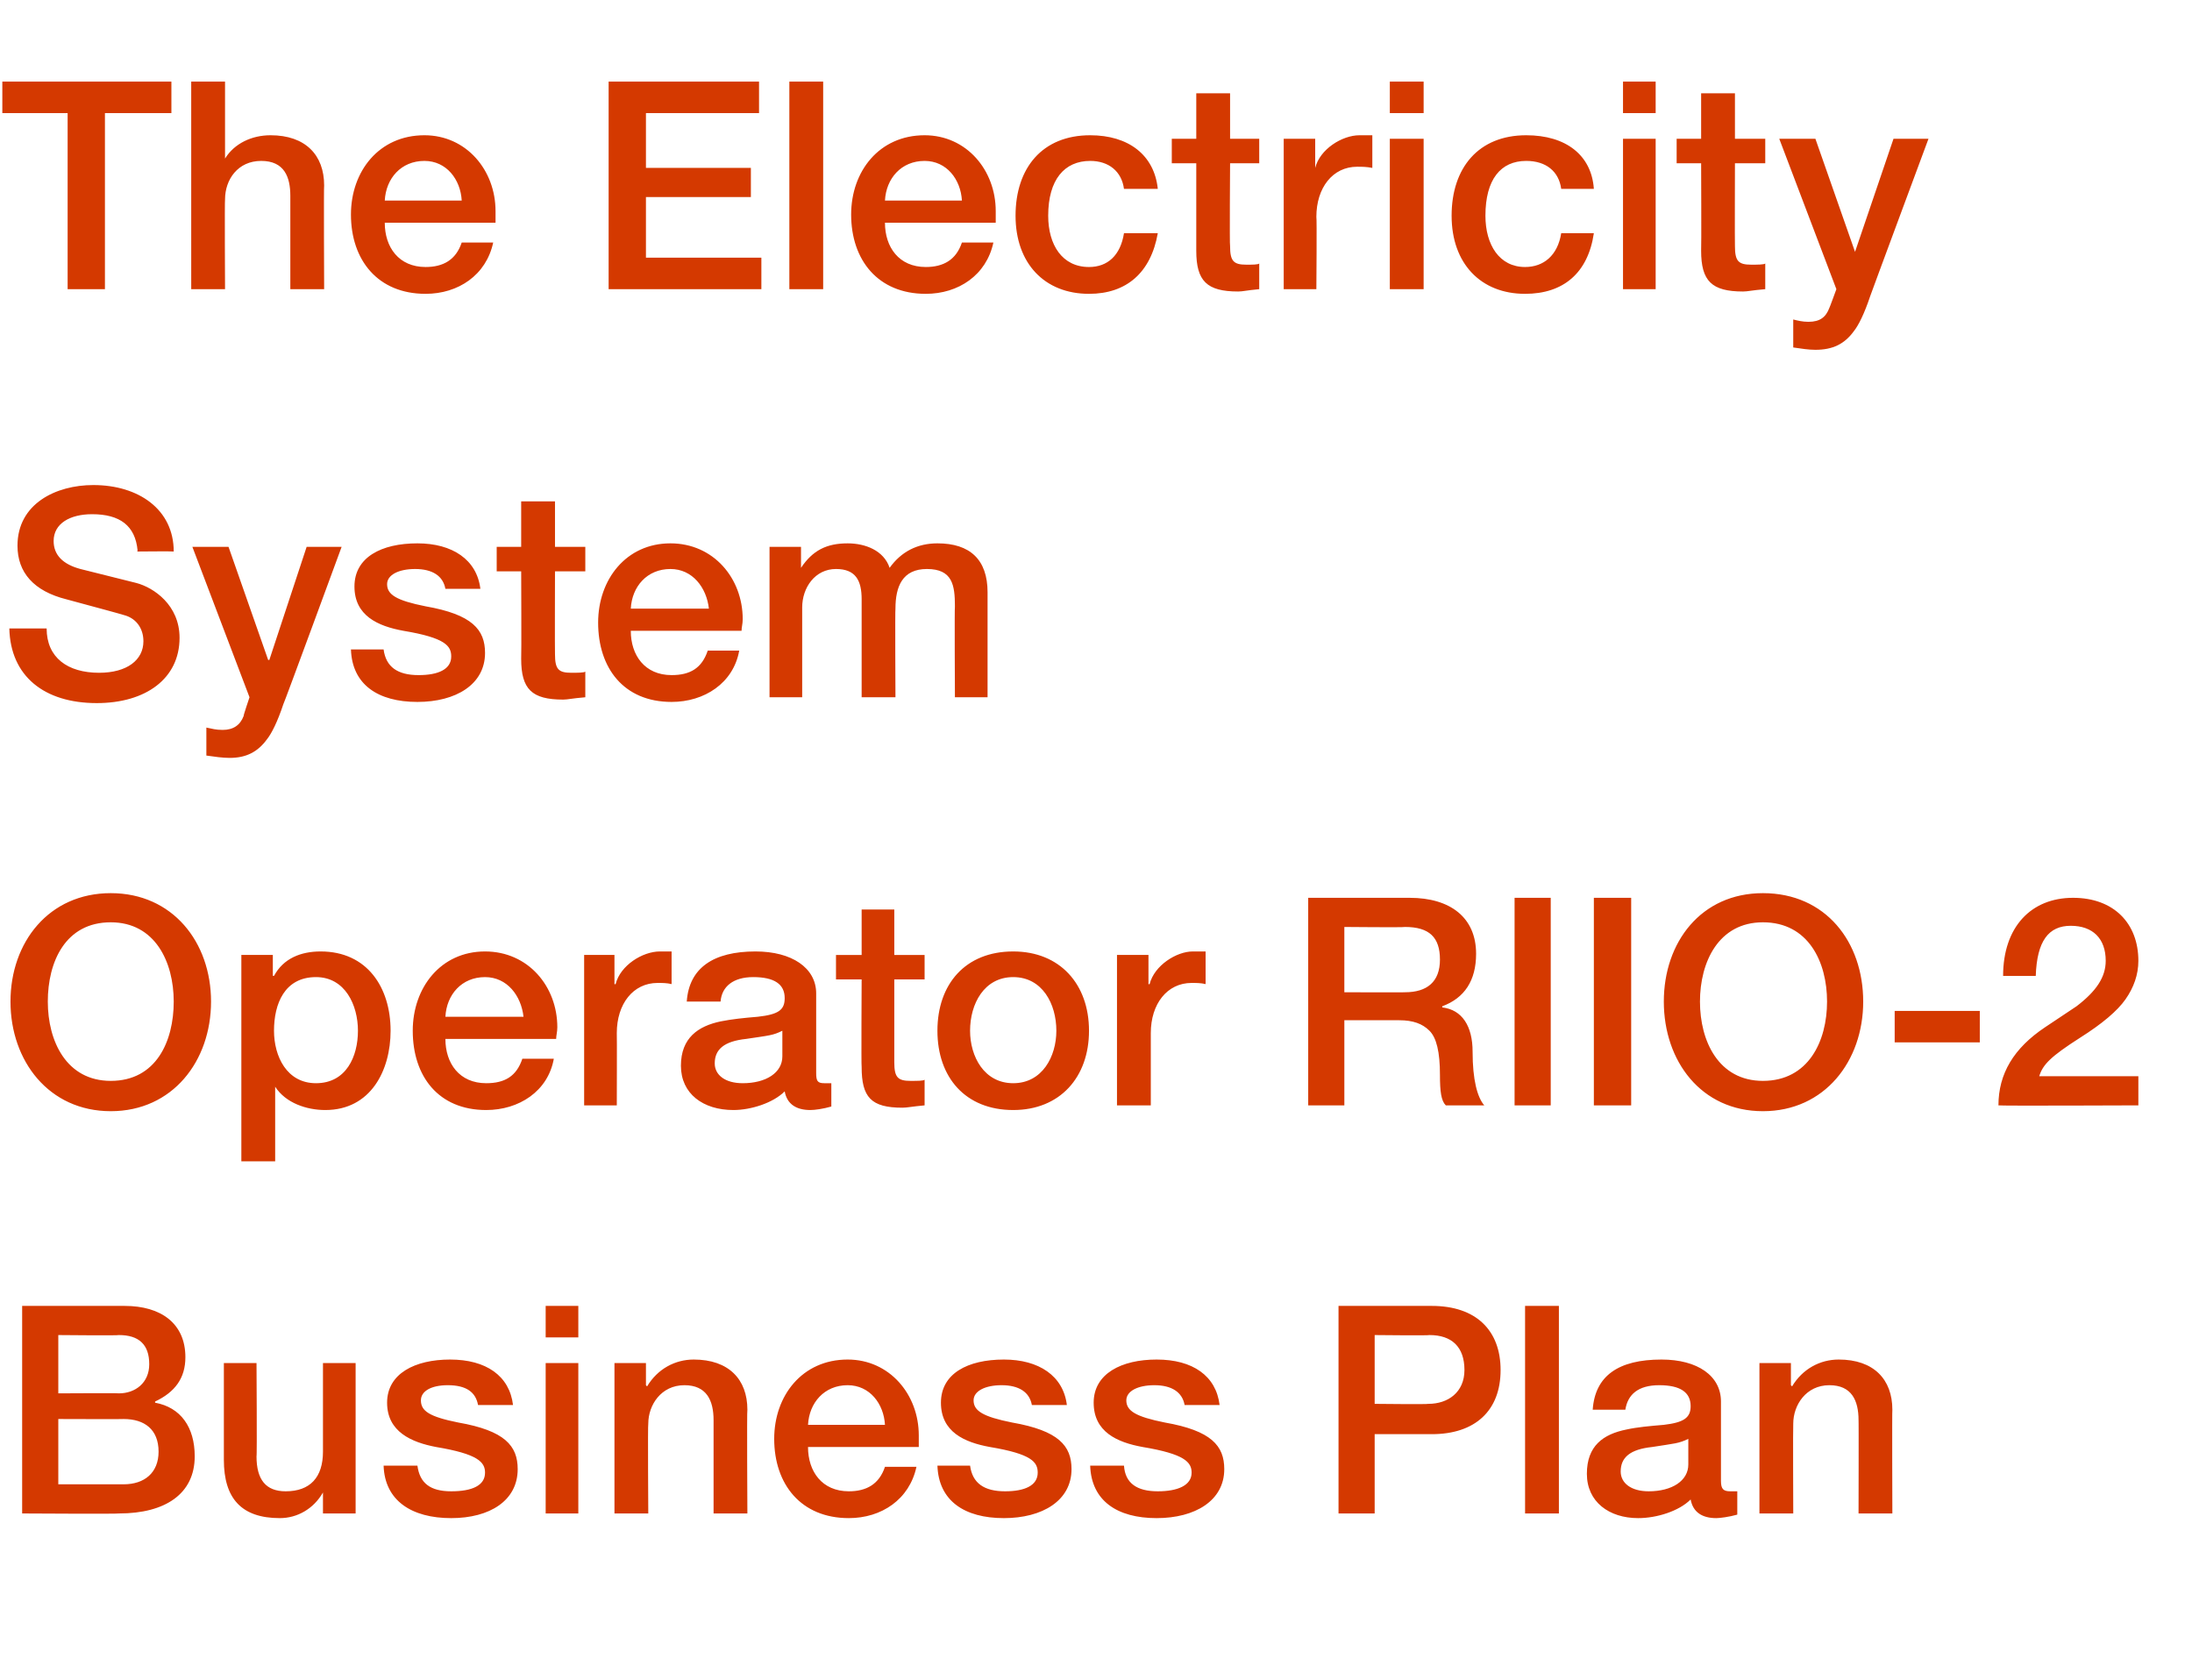 <?xml version="1.0" standalone="no"?><!DOCTYPE svg PUBLIC "-//W3C//DTD SVG 1.1//EN" "http://www.w3.org/Graphics/SVG/1.1/DTD/svg11.dtd"><svg xmlns="http://www.w3.org/2000/svg" version="1.1" width="188px" height="144.1px" viewBox="0 -7 188 144.1" style="top:-7px"><desc>The Electricity System Operator RIIO-2 Business Plan</desc><defs/><g id="Polygon123598"><path d="m10.7 105c3.1 0 5.2 1.5 5.2 4.4c0 1.8-.9 3-2.6 3.8v.1c2.2.4 3.4 2.1 3.4 4.6c0 3.2-2.5 4.9-6.5 4.9c.03.05-8.3 0-8.3 0V105h8.8zm-.5 7.5c1.4 0 2.6-.9 2.6-2.5c0-1.7-.9-2.5-2.6-2.5c.03.05-5.2 0-5.2 0v5s5.18-.03 5.2 0zm.4 7.8c1.8 0 3-1 3-2.8c0-1.9-1.2-2.8-3-2.8c.03.02-5.6 0-5.6 0v5.6h5.6zM22 109.9s.05 8.05 0 8c0 2 .8 3 2.5 3c2.1 0 3.2-1.2 3.2-3.4v-7.6h2.8v12.9h-2.8V121s0 .05 0 0c-.8 1.4-2.2 2.2-3.7 2.2c-3.3 0-4.8-1.7-4.8-5v-8.3h2.8zm22 3.6h-3c-.2-1.1-1-1.7-2.6-1.7c-1.4 0-2.3.5-2.3 1.3c0 .9.7 1.4 3.2 1.9c4 .7 5.1 2 5.1 4c0 2.7-2.4 4.2-5.7 4.2c-3.4 0-5.7-1.5-5.8-4.5h2.9c.2 1.5 1.1 2.2 2.9 2.2c1.8 0 2.9-.5 2.9-1.6c0-.9-.6-1.6-4.2-2.2c-2.1-.4-4.2-1.3-4.2-3.8c0-2.5 2.4-3.7 5.4-3.7c3.1 0 5.1 1.4 5.4 3.9zm5.6-8.5v2.7h-2.8V105h2.8zm0 4.9v12.9h-2.8v-12.9h2.8zm14.5 4c-.05-.03 0 8.9 0 8.9h-2.9v-8c0-1.7-.6-3-2.5-3c-2 0-3.1 1.7-3.1 3.3c-.05.05 0 7.7 0 7.7h-2.9v-12.9h2.7v1.9s.05.07.1.1c.9-1.5 2.4-2.3 4-2.3c3 0 4.6 1.7 4.6 4.3zm14.7 2.2v1h-9.5c0 2.1 1.2 3.8 3.5 3.8c1.5 0 2.6-.6 3.1-2.1h2.7c-.6 2.8-3 4.4-5.8 4.4c-4.1 0-6.4-2.9-6.4-6.8c0-3.7 2.4-6.8 6.3-6.8c3.6 0 6.1 3 6.1 6.5zm-2.9-.9c-.1-1.8-1.3-3.4-3.2-3.4c-2 0-3.3 1.5-3.4 3.4h6.6zm15.6-1.7h-3c-.2-1.1-1.1-1.7-2.6-1.7c-1.4 0-2.4.5-2.4 1.3c0 .9.8 1.4 3.3 1.9c4 .7 5.1 2 5.1 4c0 2.7-2.5 4.2-5.8 4.2c-3.4 0-5.6-1.5-5.7-4.5h2.8c.2 1.5 1.2 2.2 3 2.2c1.7 0 2.8-.5 2.8-1.6c0-.9-.5-1.6-4.1-2.2c-2.2-.4-4.2-1.3-4.2-3.8c0-2.5 2.3-3.7 5.4-3.7c3 0 5.1 1.4 5.4 3.9zm13.1 0h-3c-.2-1.1-1.1-1.7-2.6-1.7c-1.4 0-2.4.5-2.4 1.3c0 .9.8 1.4 3.3 1.9c4 .7 5.1 2 5.1 4c0 2.7-2.5 4.2-5.8 4.2c-3.4 0-5.6-1.5-5.7-4.5h2.9c.1 1.5 1.1 2.2 2.9 2.2c1.7 0 2.9-.5 2.9-1.6c0-.9-.6-1.6-4.2-2.2c-2.2-.4-4.2-1.3-4.2-3.8c0-2.5 2.4-3.7 5.4-3.7c3.1 0 5.1 1.4 5.4 3.9zm18.2-8.5c3.8 0 5.9 2.1 5.9 5.5c0 3.5-2.2 5.5-5.9 5.5h-4.9v6.8h-3.1V105h8zm-.3 8.4c1.7 0 3.1-1 3.1-2.9c0-2-1.1-3-3-3c.01.05-4.7 0-4.7 0v5.9s4.63.05 4.6 0zm11.2-8.4v17.8h-2.9V105h2.9zm13.9 8.2v6.8c0 .7.2.9.8.9h.6v2c-.7.2-1.5.3-1.8.3c-1.2 0-2-.5-2.2-1.6c-1 1-2.9 1.6-4.5 1.6c-2.5 0-4.4-1.4-4.4-3.8c0-2.4 1.4-3.4 3.4-3.8c.9-.2 2-.3 3.2-.4c1.7-.2 2.3-.6 2.3-1.6c0-1.2-.9-1.8-2.7-1.8c-1.8 0-2.7.8-2.9 2.1h-2.8c.2-2.9 2.2-4.3 5.9-4.3c3.1 0 5.1 1.4 5.1 3.6zm-6.2 7.7c2 0 3.4-.9 3.4-2.3v-2.2c-.8.4-1.2.4-3.1.7c-1.9.2-2.7.9-2.7 2.1c0 1 .9 1.7 2.4 1.7zm20.9-7c-.03-.03 0 8.9 0 8.9h-2.9s.02-8.03 0-8c0-1.7-.6-3-2.5-3c-2 0-3.1 1.7-3.1 3.3c-.03.05 0 7.7 0 7.7h-2.9v-12.9h2.7v1.9l.1.1c.9-1.5 2.4-2.3 4-2.3c3 0 4.6 1.7 4.6 4.3z" stroke="none" fill="#d43900"/></g><g id="Polygon123597"><path d="m18.1 78.9c0 5.1-3.3 9.4-8.6 9.4c-5.3 0-8.6-4.3-8.6-9.4c0-5.1 3.3-9.3 8.6-9.3c5.3 0 8.6 4.2 8.6 9.3zm-8.6 6.8c3.9 0 5.4-3.4 5.4-6.8c0-3.4-1.6-6.8-5.4-6.8c-3.9 0-5.4 3.4-5.4 6.8c0 3.4 1.6 6.8 5.4 6.8zm24-4.3c0 3.4-1.7 6.8-5.6 6.8c-1.6 0-3.4-.6-4.3-2c.02-.03 0 0 0 0v6.4h-2.9V74.9h2.7v1.8s.07-.03.1 0c.8-1.5 2.3-2.1 4-2.1c4 0 6 3.1 6 6.8zm-6.4 4.5c2.6 0 3.6-2.3 3.6-4.5c0-2.2-1.1-4.6-3.6-4.6c-2.7 0-3.6 2.3-3.6 4.6c0 2.2 1.1 4.5 3.6 4.5zm20.7-4.8c0 .4-.1.7-.1 1h-9.5c0 2.1 1.2 3.8 3.5 3.8c1.6 0 2.6-.6 3.1-2.1h2.7c-.5 2.8-3 4.4-5.8 4.4c-4.1 0-6.3-2.9-6.3-6.8c0-3.7 2.4-6.8 6.2-6.8c3.7 0 6.2 3 6.2 6.5zm-2.9-.9c-.2-1.8-1.4-3.4-3.3-3.4c-2 0-3.3 1.5-3.4 3.4h6.7zm12.7-5.6v2.8c-.4-.1-.8-.1-1.2-.1c-2.1 0-3.5 1.8-3.5 4.3c.02 0 0 6.2 0 6.2h-2.8V74.9h2.6v2.5s.1.02.1 0c.4-1.6 2.3-2.8 3.8-2.8h1zM70 78.2v6.8c0 .7.1.9.7.9h.6v2c-.7.2-1.4.3-1.8.3c-1.2 0-2-.5-2.2-1.6c-1 1-2.9 1.6-4.4 1.6c-2.6 0-4.5-1.4-4.5-3.8c0-2.4 1.5-3.4 3.4-3.8c1-.2 2-.3 3.2-.4c1.8-.2 2.3-.6 2.3-1.6c0-1.2-.9-1.8-2.7-1.8c-1.7 0-2.7.8-2.8 2.1h-2.9c.2-2.9 2.3-4.3 5.9-4.3c3.1 0 5.2 1.4 5.2 3.6zm-6.3 7.7c2 0 3.4-.9 3.4-2.3v-2.2c-.8.4-1.1.4-3.1.7c-1.9.2-2.7.9-2.7 2.1c0 1 .9 1.7 2.4 1.7zm13-14.9v3.9h2.6v2.1h-2.6v7.1c0 1.3.3 1.6 1.4 1.6c.6 0 1.1 0 1.2-.1v2.2c-1.1.1-1.5.2-1.9.2c-2.7 0-3.5-.9-3.5-3.5c-.04 0 0-7.5 0-7.5h-2.2v-2.1h2.2V71h2.8zm16.7 10.4c0 4-2.5 6.8-6.5 6.8c-4.1 0-6.5-2.8-6.5-6.8c0-4 2.4-6.8 6.5-6.8c4 0 6.5 2.8 6.5 6.8zm-6.5 4.5c2.5 0 3.7-2.3 3.7-4.5c0-2.3-1.2-4.6-3.7-4.6c-2.5 0-3.7 2.3-3.7 4.6c0 2.2 1.2 4.5 3.7 4.5zm16.5-11.3v2.8c-.4-.1-.8-.1-1.2-.1c-2.1 0-3.5 1.8-3.5 4.3v6.2h-2.9V74.9h2.7v2.5s.07.02.1 0c.4-1.6 2.3-2.8 3.7-2.8h1.1zm17.5-4.6c3.5 0 5.7 1.7 5.7 4.8c0 2.3-1 3.8-2.9 4.5v.1c1.7.2 2.6 1.6 2.6 3.8c0 2.4.4 3.9 1 4.6H124c-.4-.4-.5-1.2-.5-2.6c0-2-.3-3.2-.9-3.8c-.6-.6-1.4-.9-2.6-.9h-4.7v7.3h-3.1V70h8.7zm-.4 8.1c1.9 0 3-.9 3-2.8c0-1.9-.9-2.8-3-2.8c0 .05-5.2 0-5.2 0v5.6s5.23.02 5.2 0zM133 70v17.8h-3.1V70h3.1zm6.9 0v17.8h-3.2V70h3.2zm19.9 8.9c0 5.1-3.3 9.4-8.6 9.4c-5.3 0-8.5-4.3-8.5-9.4c0-5.1 3.2-9.3 8.5-9.3c5.4 0 8.6 4.2 8.6 9.3zm-8.6 6.8c3.9 0 5.5-3.4 5.5-6.8c0-3.4-1.6-6.8-5.5-6.8c-3.8 0-5.4 3.4-5.4 6.8c0 3.4 1.6 6.8 5.4 6.8zm18.6-6v2.7h-7.3v-2.7h7.3zm13.6-4.3c0 1.2-.4 2.3-1.1 3.3c-.7 1-2 2.1-3.9 3.3c-2.5 1.6-3.2 2.3-3.5 3.3h8.5v2.5s-11.96.05-12 0c0-2.7 1.3-4.9 4-6.7l2.7-1.8c1.7-1.3 2.5-2.5 2.5-3.9c0-1.9-1.1-3-3-3c-1.9 0-2.9 1.3-3 4.3h-2.8c0-4.2 2.4-6.7 6-6.7c3.5 0 5.6 2.2 5.6 5.4z" stroke="none" fill="#d43900"/></g><g id="Polygon123596"><path d="m14.9 40.3c-.02-.03-3.1 0-3.1 0c0 0-.05-.05 0-.1c-.2-2.1-1.5-3.1-3.9-3.1c-1.9 0-3.3.8-3.3 2.3c0 1.2.8 2 2.3 2.4l4.8 1.2c1.5.4 3.7 1.9 3.7 4.7c0 3.5-2.9 5.6-7.1 5.6c-4.5 0-7.4-2.3-7.5-6.4h3.2c0 2.5 1.8 3.8 4.5 3.8c2.4 0 3.8-1.1 3.8-2.7c0-1.1-.6-1.9-1.5-2.2c-1-.3-1.8-.5-5.1-1.4c-2.8-.7-4.2-2.3-4.2-4.6c0-3.6 3.3-5.2 6.5-5.2c3.9 0 6.9 2.1 6.9 5.7zm4.7-.4l3.4 9.7h.1l3.2-9.7h3s-4.97 13.52-5 13.5c-.5 1.5-1 2.5-1.4 3c-.8 1.1-1.8 1.6-3.2 1.6c-.6 0-1.3-.1-2-.2v-2.4c.5.1.8.2 1.4.2c.9 0 1.5-.4 1.8-1.2c-.05.02.5-1.6.5-1.6l-4.9-12.9h3.1zm21.6 3.6h-3c-.2-1.1-1.1-1.7-2.6-1.7c-1.4 0-2.4.5-2.4 1.3c0 .9.8 1.4 3.3 1.9c4 .7 5.1 2 5.1 4c0 2.7-2.5 4.2-5.8 4.2c-3.4 0-5.6-1.5-5.7-4.5h2.8c.2 1.5 1.2 2.2 3 2.2c1.7 0 2.8-.5 2.8-1.6c0-.9-.5-1.6-4.1-2.2c-2.2-.4-4.2-1.3-4.2-3.8c0-2.5 2.3-3.7 5.4-3.7c3 0 5.1 1.4 5.4 3.9zm6.4-7.5v3.9h2.6v2.1h-2.6s-.02 7.1 0 7.1c0 1.3.3 1.6 1.4 1.6c.5 0 1.1 0 1.2-.1v2.2c-1.2.1-1.5.2-1.9.2c-2.7 0-3.6-.9-3.6-3.5c.03 0 0-7.5 0-7.5h-2.1v-2.1h2.1V36h2.9zm16.1 10.1c0 .4-.1.7-.1 1h-9.5c0 2.1 1.2 3.8 3.5 3.8c1.6 0 2.6-.6 3.1-2.1h2.7c-.5 2.8-3 4.4-5.8 4.4c-4.1 0-6.3-2.9-6.3-6.8c0-3.7 2.4-6.8 6.2-6.8c3.7 0 6.2 3 6.2 6.5zm-2.9-.9c-.2-1.8-1.4-3.4-3.3-3.4c-2 0-3.3 1.5-3.4 3.4h6.7zm15.5-3.5c1-1.4 2.4-2.1 4.1-2.1c2.8 0 4.3 1.4 4.3 4.2v9h-2.8s-.04-7.75 0-7.8c0-1.8-.2-3.2-2.4-3.2c-2.1 0-2.7 1.5-2.7 3.4c-.04-.03 0 7.6 0 7.6h-2.9v-8.4c0-1.6-.5-2.6-2.2-2.6c-1.8 0-2.9 1.6-2.9 3.3v7.7H66V39.9h2.7v1.8s.03.02 0 0c1-1.5 2.2-2.1 4-2.1c1.5 0 3.1.6 3.6 2.1z" stroke="none" fill="#d43900"/></g><g id="Polygon123595"><path d="m14.7 0v2.7H9v15.1H5.8V2.7H.2V0h14.5zm4.6 0v6.6s.01.02 0 0c.8-1.3 2.3-2 3.9-2c3 0 4.6 1.7 4.6 4.3c-.04-.03 0 8.9 0 8.9h-2.9v-8c0-1.6-.5-3-2.5-3c-2 0-3.1 1.6-3.1 3.3c-.04.05 0 7.7 0 7.7h-2.9V0h2.9zm23.2 11.1v1H33c0 2.1 1.2 3.8 3.5 3.8c1.5 0 2.6-.6 3.1-2.1h2.7c-.6 2.8-3 4.4-5.8 4.4c-4.1 0-6.4-2.9-6.4-6.8c0-3.7 2.4-6.8 6.3-6.8c3.6 0 6.1 3 6.1 6.5zm-2.9-.9c-.1-1.8-1.3-3.4-3.2-3.4c-2 0-3.3 1.5-3.4 3.4h6.6zM65.1 0v2.7h-9.7v4.7h9v2.5h-9v5.2h9.9v2.7H52.2V0h12.9zm5.5 0v17.8h-2.9V0h2.9zm14.8 11.1v1h-9.5c0 2.1 1.2 3.8 3.5 3.8c1.5 0 2.6-.6 3.1-2.1h2.7c-.6 2.8-3 4.4-5.8 4.4c-4.1 0-6.4-2.9-6.4-6.8c0-3.7 2.4-6.8 6.3-6.8c3.6 0 6.1 3 6.1 6.5zm-2.9-.9c-.1-1.8-1.3-3.4-3.2-3.4c-2 0-3.3 1.5-3.4 3.4h6.6zm16.8-1h-2.9c-.2-1.5-1.3-2.4-2.9-2.4c-2.2 0-3.6 1.6-3.6 4.7c0 2.5 1.2 4.4 3.5 4.4c1.6 0 2.7-1 3-2.9h2.9c-.6 3.4-2.7 5.2-5.9 5.2c-3.8 0-6.3-2.6-6.3-6.7c0-4.1 2.3-6.9 6.4-6.9c3.3 0 5.5 1.7 5.8 4.6zm6.2-8.2v3.9h2.5v2.1h-2.5s-.05 7.1 0 7.1c0 1.3.3 1.6 1.4 1.6c.5 0 1 0 1.1-.1v2.2c-1.1.1-1.4.2-1.8.2c-2.7 0-3.6-.9-3.6-3.5V7h-2.1V4.9h2.1V1h2.9zm12.2 3.6v2.8c-.5-.1-.9-.1-1.3-.1c-2.1 0-3.5 1.8-3.5 4.3c.05 0 0 6.2 0 6.2h-2.8V4.9h2.7v2.5s.02.02 0 0c.4-1.6 2.3-2.8 3.8-2.8h1.1zm4.4-4.6v2.7h-2.9V0h2.9zm0 4.9v12.9h-2.9V4.9h2.9zm14.6 4.3h-2.8c-.2-1.5-1.3-2.4-3-2.4c-2.2 0-3.5 1.6-3.5 4.7c0 2.5 1.2 4.4 3.4 4.4c1.6 0 2.8-1 3.1-2.9h2.8c-.5 3.4-2.6 5.2-5.9 5.2c-3.8 0-6.3-2.6-6.3-6.7c0-4.1 2.3-6.9 6.4-6.9c3.4 0 5.6 1.7 5.8 4.6zM142 0v2.7h-2.8V0h2.8zm0 4.9v12.9h-2.8V4.9h2.8zm6.8-3.9v3.9h2.6v2.1h-2.6s-.02 7.1 0 7.1c0 1.3.3 1.6 1.4 1.6c.5 0 1.1 0 1.2-.1v2.2c-1.2.1-1.5.2-1.9.2c-2.7 0-3.6-.9-3.6-3.5c.03 0 0-7.5 0-7.5h-2.1V4.9h2.1V1h2.9zm6.9 3.9l3.4 9.7l3.3-9.7h3s-5.02 13.52-5 13.5c-.5 1.5-1 2.5-1.4 3c-.8 1.1-1.8 1.6-3.3 1.6c-.6 0-1.2-.1-1.9-.2v-2.4c.4.1.8.2 1.3.2c1 0 1.5-.4 1.8-1.2c.01.02.6-1.6.6-1.6l-4.9-12.9h3.1z" stroke="none" fill="#d43900"/></g></svg>